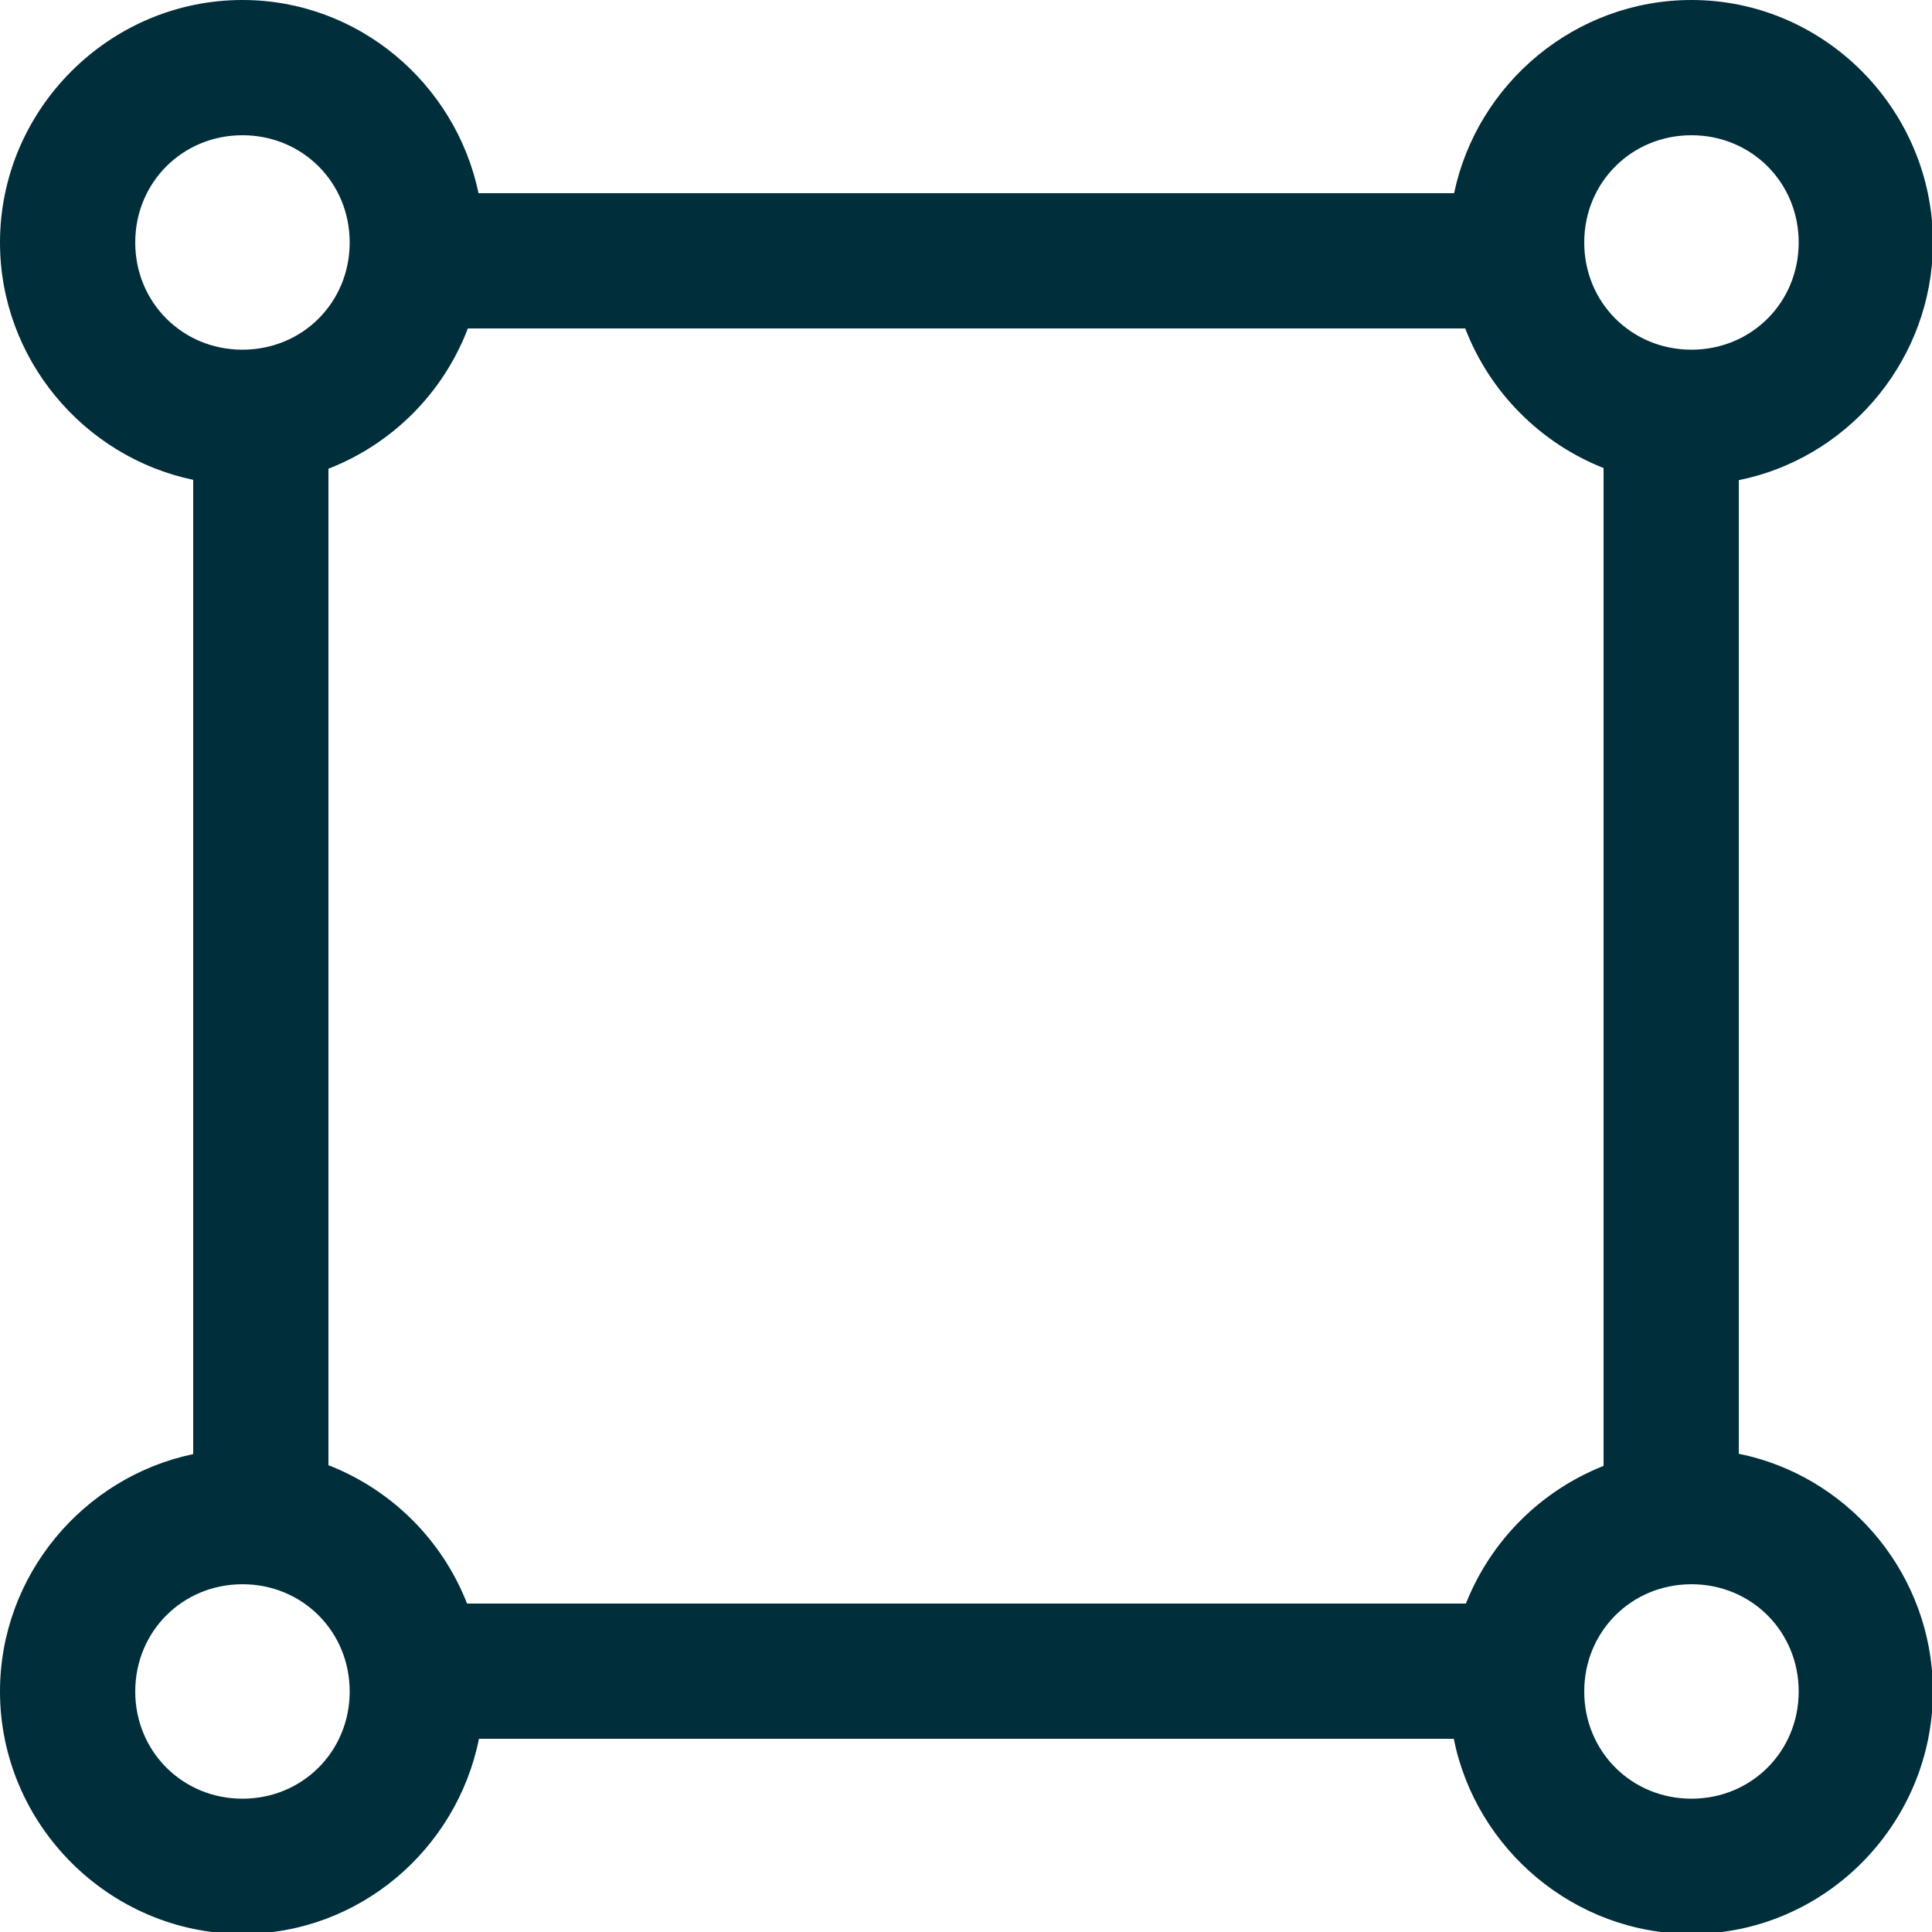 <svg width="36" height="36" viewBox="0 0 36 36" fill="none" xmlns="http://www.w3.org/2000/svg">
<g clip-path="url(#clip0_577_712)">
<path d="M4.518 0C2.038 0 0 2.038 0 4.518C0 6.684 1.554 8.513 3.6 8.941V27.095C1.554 27.523 0 29.352 0 31.518C0 33.998 2.038 36.036 4.518 36.036C6.695 36.036 8.51 34.461 8.925 32.4H27.089C27.503 34.464 29.34 36.036 31.518 36.036C33.912 36.036 35.876 34.132 36.01 31.769C36.027 31.687 36.036 31.603 36.036 31.518C36.036 31.434 36.027 31.35 36.01 31.267C35.893 29.202 34.378 27.488 32.4 27.089V8.947C34.378 8.548 35.893 6.834 36.011 4.769C36.028 4.687 36.036 4.603 36.036 4.518C36.036 4.434 36.028 4.35 36.011 4.267C35.876 1.904 33.912 0 31.518 0C29.352 0 27.523 1.554 27.095 3.6H8.917C8.489 1.557 6.682 0 4.518 0ZM4.518 2.52C5.637 2.52 6.516 3.4 6.516 4.518C6.516 5.637 5.637 6.516 4.518 6.516C3.4 6.516 2.52 5.637 2.52 4.518C2.52 3.4 3.4 2.52 4.518 2.52ZM31.518 2.52C32.636 2.52 33.516 3.4 33.516 4.518C33.516 5.637 32.636 6.516 31.518 6.516C30.4 6.516 29.52 5.637 29.52 4.518C29.52 3.4 30.4 2.52 31.518 2.52ZM8.718 6.12H27.302C27.529 6.708 27.875 7.243 28.319 7.69C28.762 8.138 29.294 8.489 29.88 8.721V27.315C29.3 27.545 28.773 27.891 28.332 28.332C27.891 28.773 27.545 29.3 27.315 29.88H8.703C8.474 29.295 8.126 28.764 7.681 28.32C7.237 27.877 6.705 27.53 6.12 27.302V8.734C6.711 8.504 7.248 8.152 7.696 7.702C8.143 7.252 8.491 6.713 8.718 6.12M4.518 29.52C5.636 29.52 6.516 30.4 6.516 31.518C6.516 32.636 5.636 33.516 4.518 33.516C3.4 33.516 2.52 32.636 2.52 31.518C2.52 30.4 3.4 29.52 4.518 29.52ZM31.518 29.52C32.636 29.52 33.516 30.4 33.516 31.518C33.516 32.636 32.636 33.516 31.518 33.516C30.399 33.516 29.52 32.636 29.52 31.518C29.52 30.4 30.4 29.52 31.518 29.52Z" fill="#012E3B"/>
</g>
<defs>
<clipPath id="clip0_577_712">
<rect width="36" height="36" fill="white"/>
</clipPath>
</defs>
</svg>
